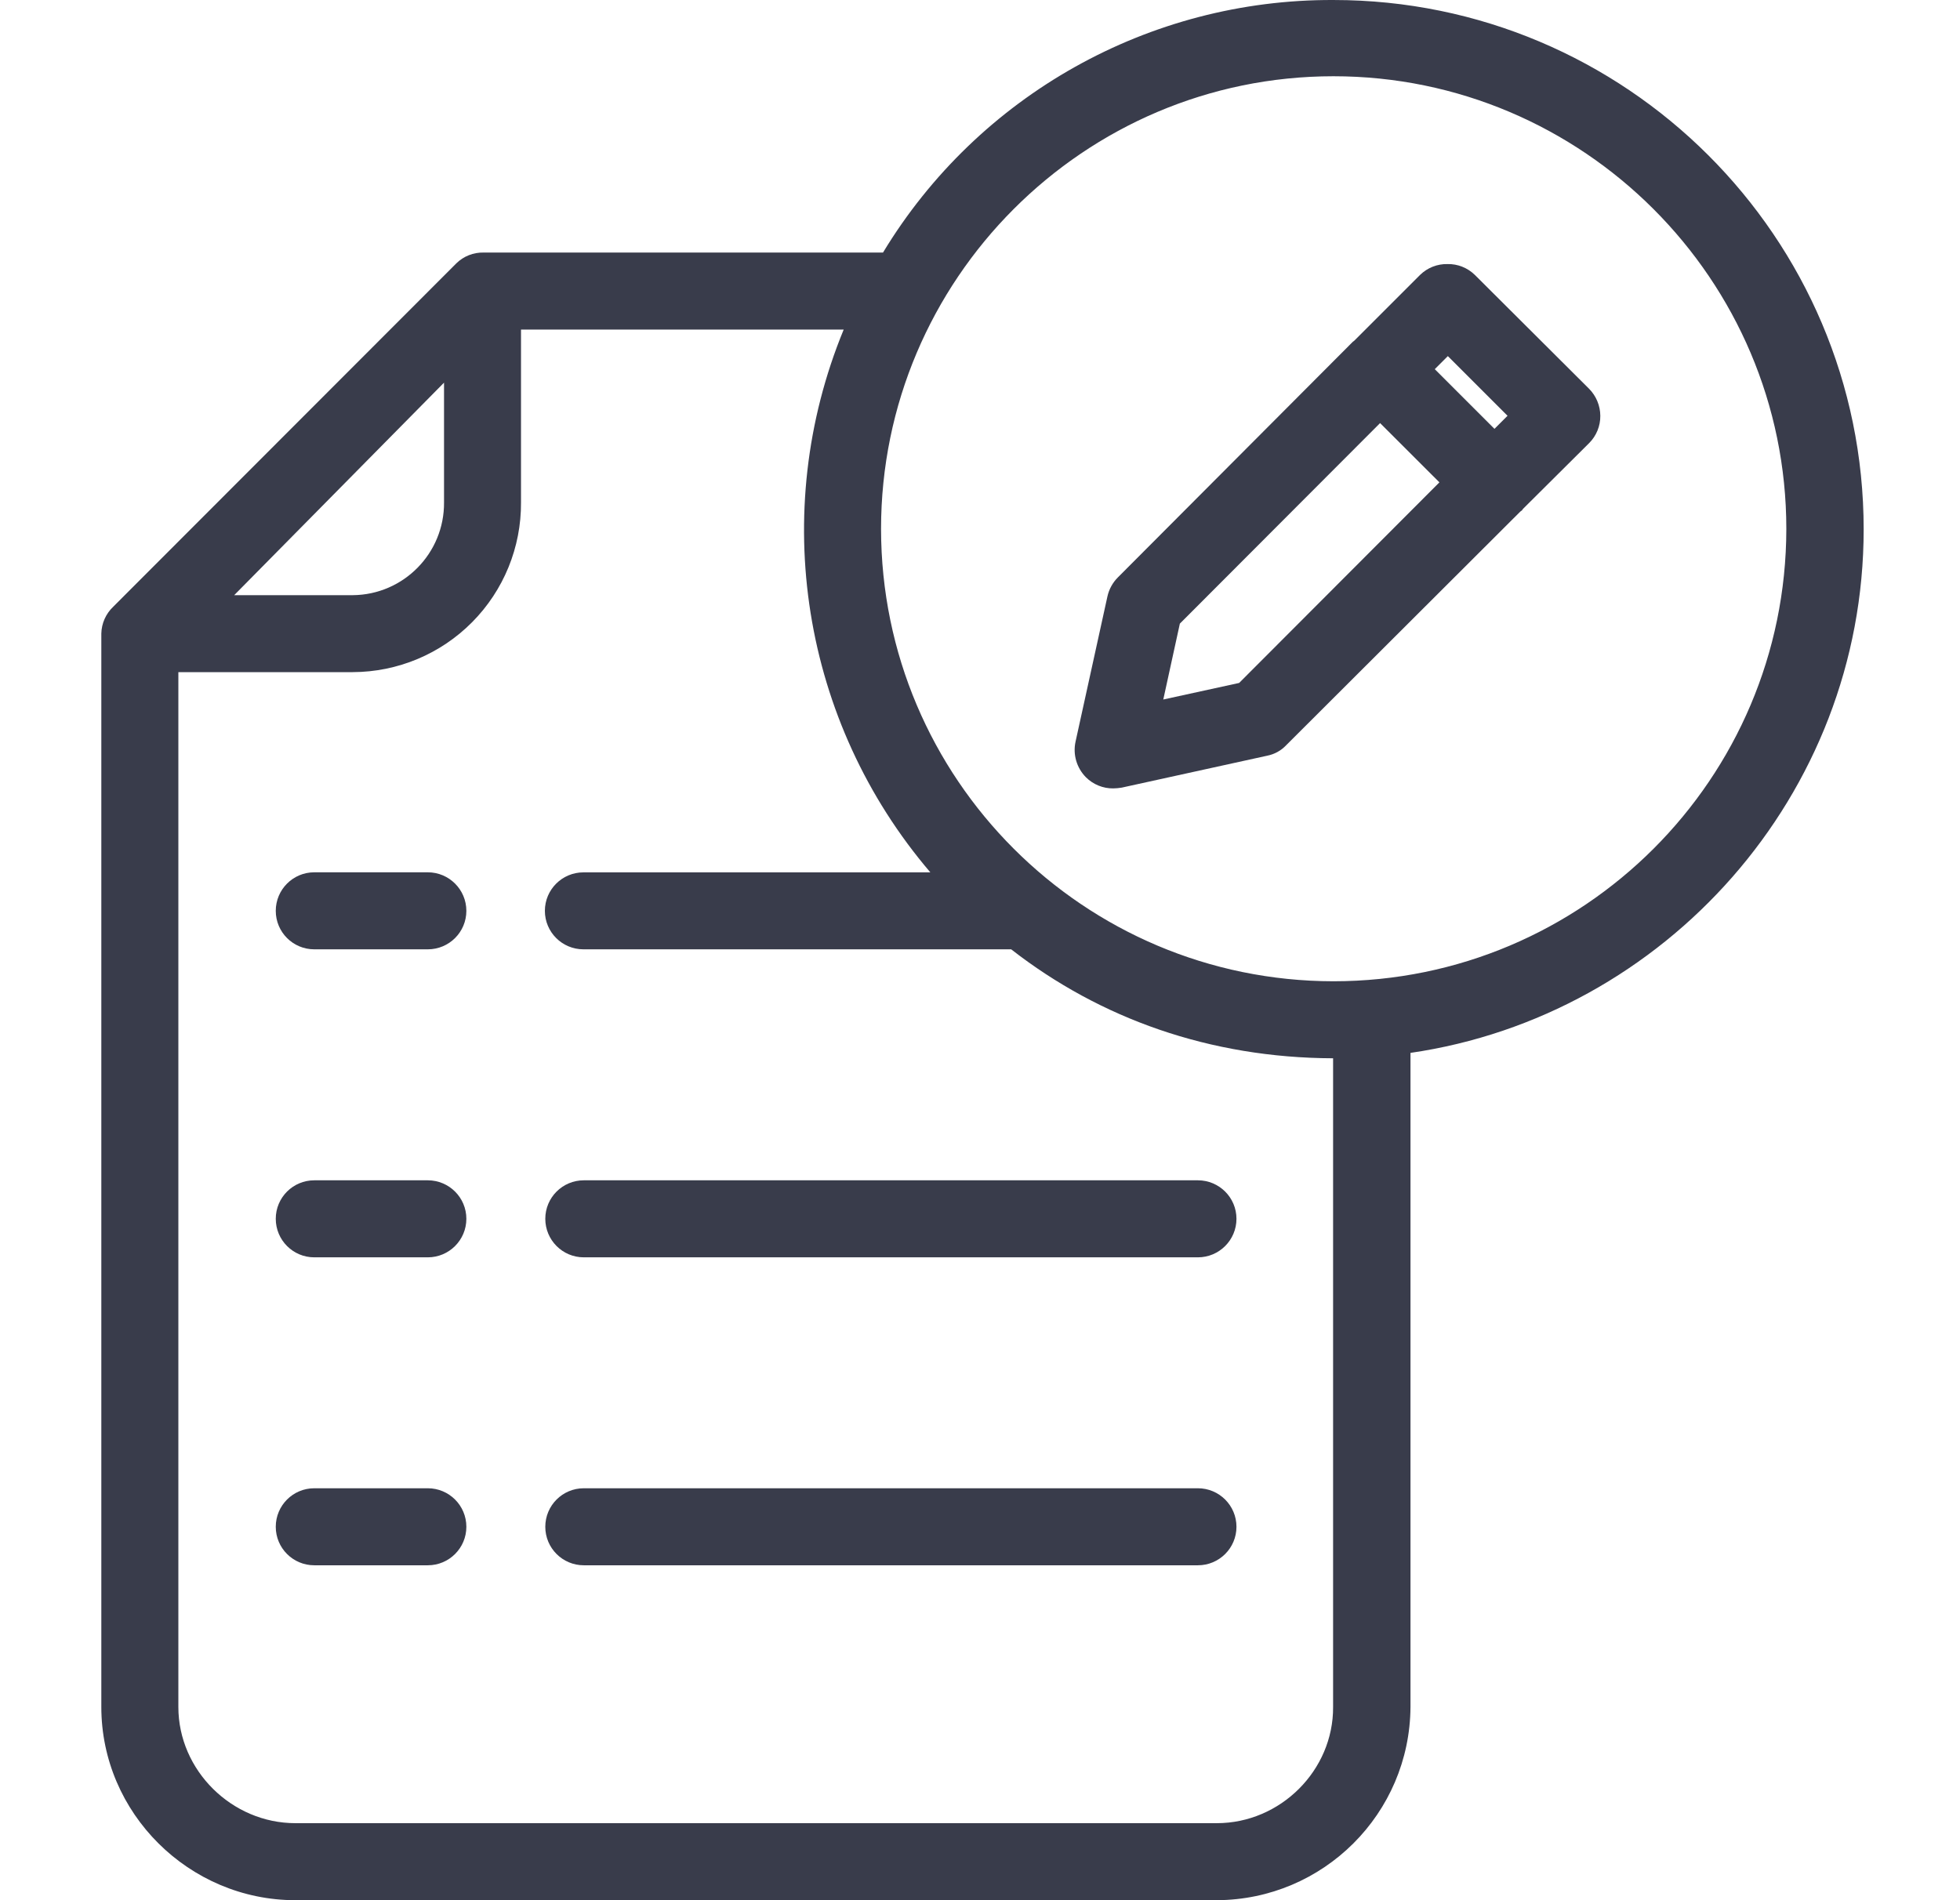 <svg width="33" height="32" viewBox="0 0 33 32" fill="none" xmlns="http://www.w3.org/2000/svg">
<g clip-path="url(#clip0_55165_8061)">
<path d="M24.831 4.629C24.708 4.509 24.542 4.443 24.371 4.447C24.199 4.443 24.033 4.509 23.91 4.629L22.802 5.737C22.795 5.744 22.782 5.751 22.776 5.757L22.75 5.783L18.821 9.724C18.734 9.811 18.673 9.922 18.646 10.042L18.108 12.493C18.062 12.708 18.128 12.932 18.283 13.089C18.405 13.211 18.571 13.279 18.743 13.277C18.791 13.276 18.839 13.272 18.886 13.264L21.337 12.726C21.458 12.702 21.569 12.641 21.654 12.551L25.596 8.616C25.602 8.609 25.615 8.603 25.622 8.597C25.63 8.589 25.636 8.58 25.641 8.571L26.756 7.462C26.878 7.34 26.946 7.174 26.944 7.002C26.943 6.832 26.875 6.669 26.756 6.548L24.831 4.629ZM24.377 5.997L25.382 7.002L25.162 7.222L24.157 6.217L24.377 5.997ZM20.863 11.501L19.586 11.78L19.865 10.502L23.236 7.125L24.235 8.123L20.863 11.501Z" fill="#393C4B"/>
<path d="M22.451 7.99477e-05C19.352 -0.013 16.472 1.601 14.867 4.253H8.144C7.972 4.249 7.806 4.314 7.683 4.435L1.907 10.217C1.782 10.335 1.709 10.499 1.706 10.671V28.746C1.706 30.535 3.184 32 4.973 32H20.487C22.283 31.992 23.737 30.541 23.748 28.746V17.731C28.027 17.109 31.378 13.394 31.378 8.914C31.378 3.994 27.372 7.99477e-05 22.451 7.99477e-05ZM7.476 6.444V8.46C7.483 9.316 6.795 10.016 5.939 10.023H3.943L7.476 6.444ZM20.487 30.703H4.973C3.904 30.703 3.003 29.815 3.003 28.746V11.319H5.939C6.695 11.317 7.418 11.014 7.949 10.478C8.481 9.942 8.777 9.216 8.772 8.46V5.55H14.205C12.938 8.629 13.501 12.158 15.664 14.691H9.823C9.465 14.691 9.174 14.981 9.174 15.339C9.174 15.697 9.465 15.987 9.823 15.987H17.025C18.523 17.154 20.37 17.815 22.445 17.822V28.746C22.451 29.815 21.557 30.703 20.487 30.703ZM22.451 16.525C18.246 16.521 14.838 13.113 14.834 8.908C14.834 4.707 18.25 1.284 22.451 1.284C26.653 1.284 30.076 4.707 30.076 8.908C30.071 13.115 26.659 16.524 22.451 16.525Z" fill="#393C4B"/>
<path d="M7.203 14.69H5.291C4.933 14.69 4.643 14.981 4.643 15.339C4.643 15.697 4.933 15.987 5.291 15.987H7.203C7.561 15.987 7.852 15.697 7.852 15.339C7.852 14.981 7.561 14.69 7.203 14.69Z" fill="#393C4B"/>
<path d="M20.169 19.877H9.829C9.471 19.877 9.181 20.167 9.181 20.525C9.181 20.883 9.471 21.174 9.829 21.174H20.169C20.527 21.174 20.818 20.883 20.818 20.525C20.818 20.167 20.527 19.877 20.169 19.877Z" fill="#393C4B"/>
<path d="M7.203 19.877H5.291C4.933 19.877 4.643 20.167 4.643 20.525C4.643 20.883 4.933 21.174 5.291 21.174H7.203C7.561 21.174 7.852 20.883 7.852 20.525C7.852 20.167 7.561 19.877 7.203 19.877Z" fill="#393C4B"/>
<path d="M20.169 25.063H9.829C9.471 25.063 9.181 25.353 9.181 25.712C9.181 26.07 9.471 26.36 9.829 26.36H20.169C20.527 26.36 20.818 26.07 20.818 25.712C20.818 25.353 20.527 25.063 20.169 25.063Z" fill="#393C4B"/>
<path d="M7.203 25.063H5.291C4.933 25.063 4.643 25.353 4.643 25.712C4.643 26.07 4.933 26.36 5.291 26.36H7.203C7.561 26.36 7.852 26.07 7.852 25.712C7.852 25.353 7.561 25.063 7.203 25.063Z" fill="#393C4B"/>
</g>
<defs>
<clipPath id="clip0_55165_8061">
<rect width="32" height="32" fill="white" transform="translate(0.5)"/>
</clipPath>
</defs>
</svg>
